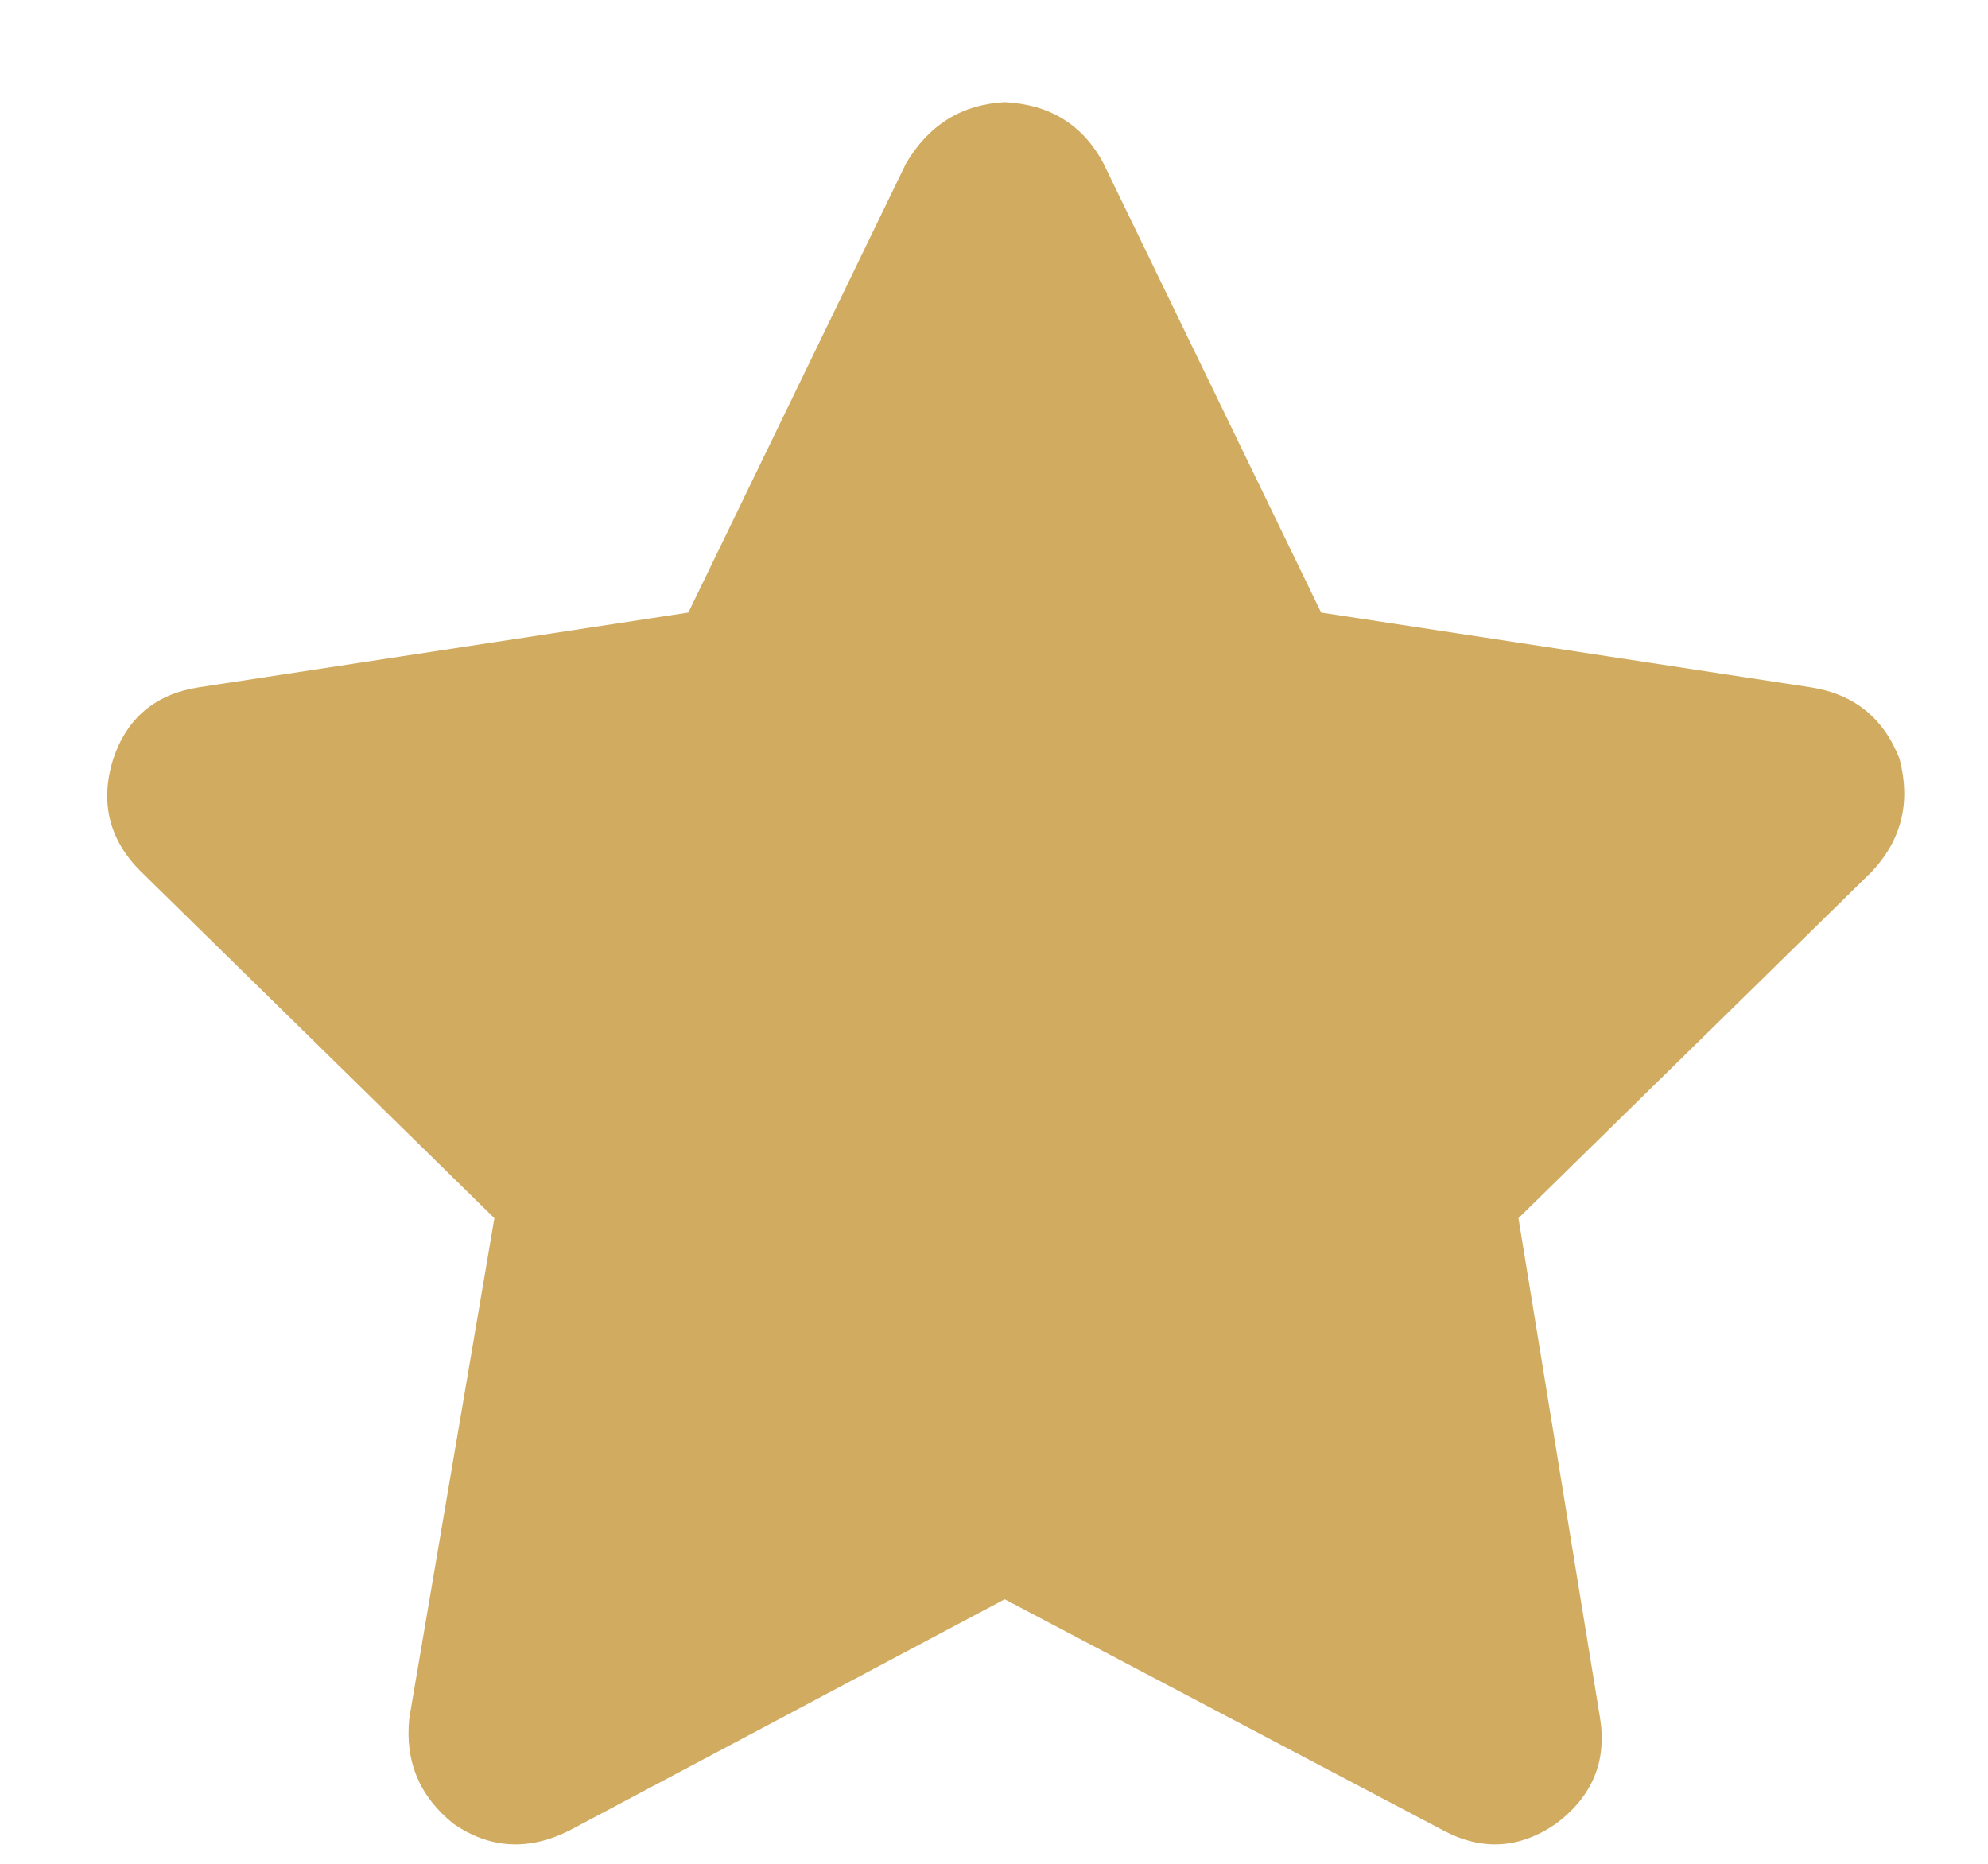 <svg width="16" height="15" viewBox="0 0 16 15" fill="none" xmlns="http://www.w3.org/2000/svg">
<path d="M10.633 4.93L14.576 5.532C14.923 5.587 15.16 5.779 15.288 6.107C15.379 6.454 15.306 6.755 15.069 7.011L12.221 9.804L12.878 13.829C12.933 14.176 12.815 14.459 12.522 14.678C12.23 14.879 11.929 14.897 11.619 14.733L8.086 12.871L4.581 14.733C4.253 14.897 3.942 14.879 3.65 14.678C3.377 14.459 3.258 14.176 3.294 13.829L3.979 9.804L1.131 7.011C0.876 6.755 0.803 6.454 0.912 6.107C1.022 5.779 1.25 5.587 1.597 5.532L5.54 4.93L7.292 1.315C7.475 1.005 7.74 0.841 8.086 0.822C8.452 0.841 8.716 1.005 8.881 1.315L10.633 4.93Z" fill="#D1AB5F"/>
</svg>
